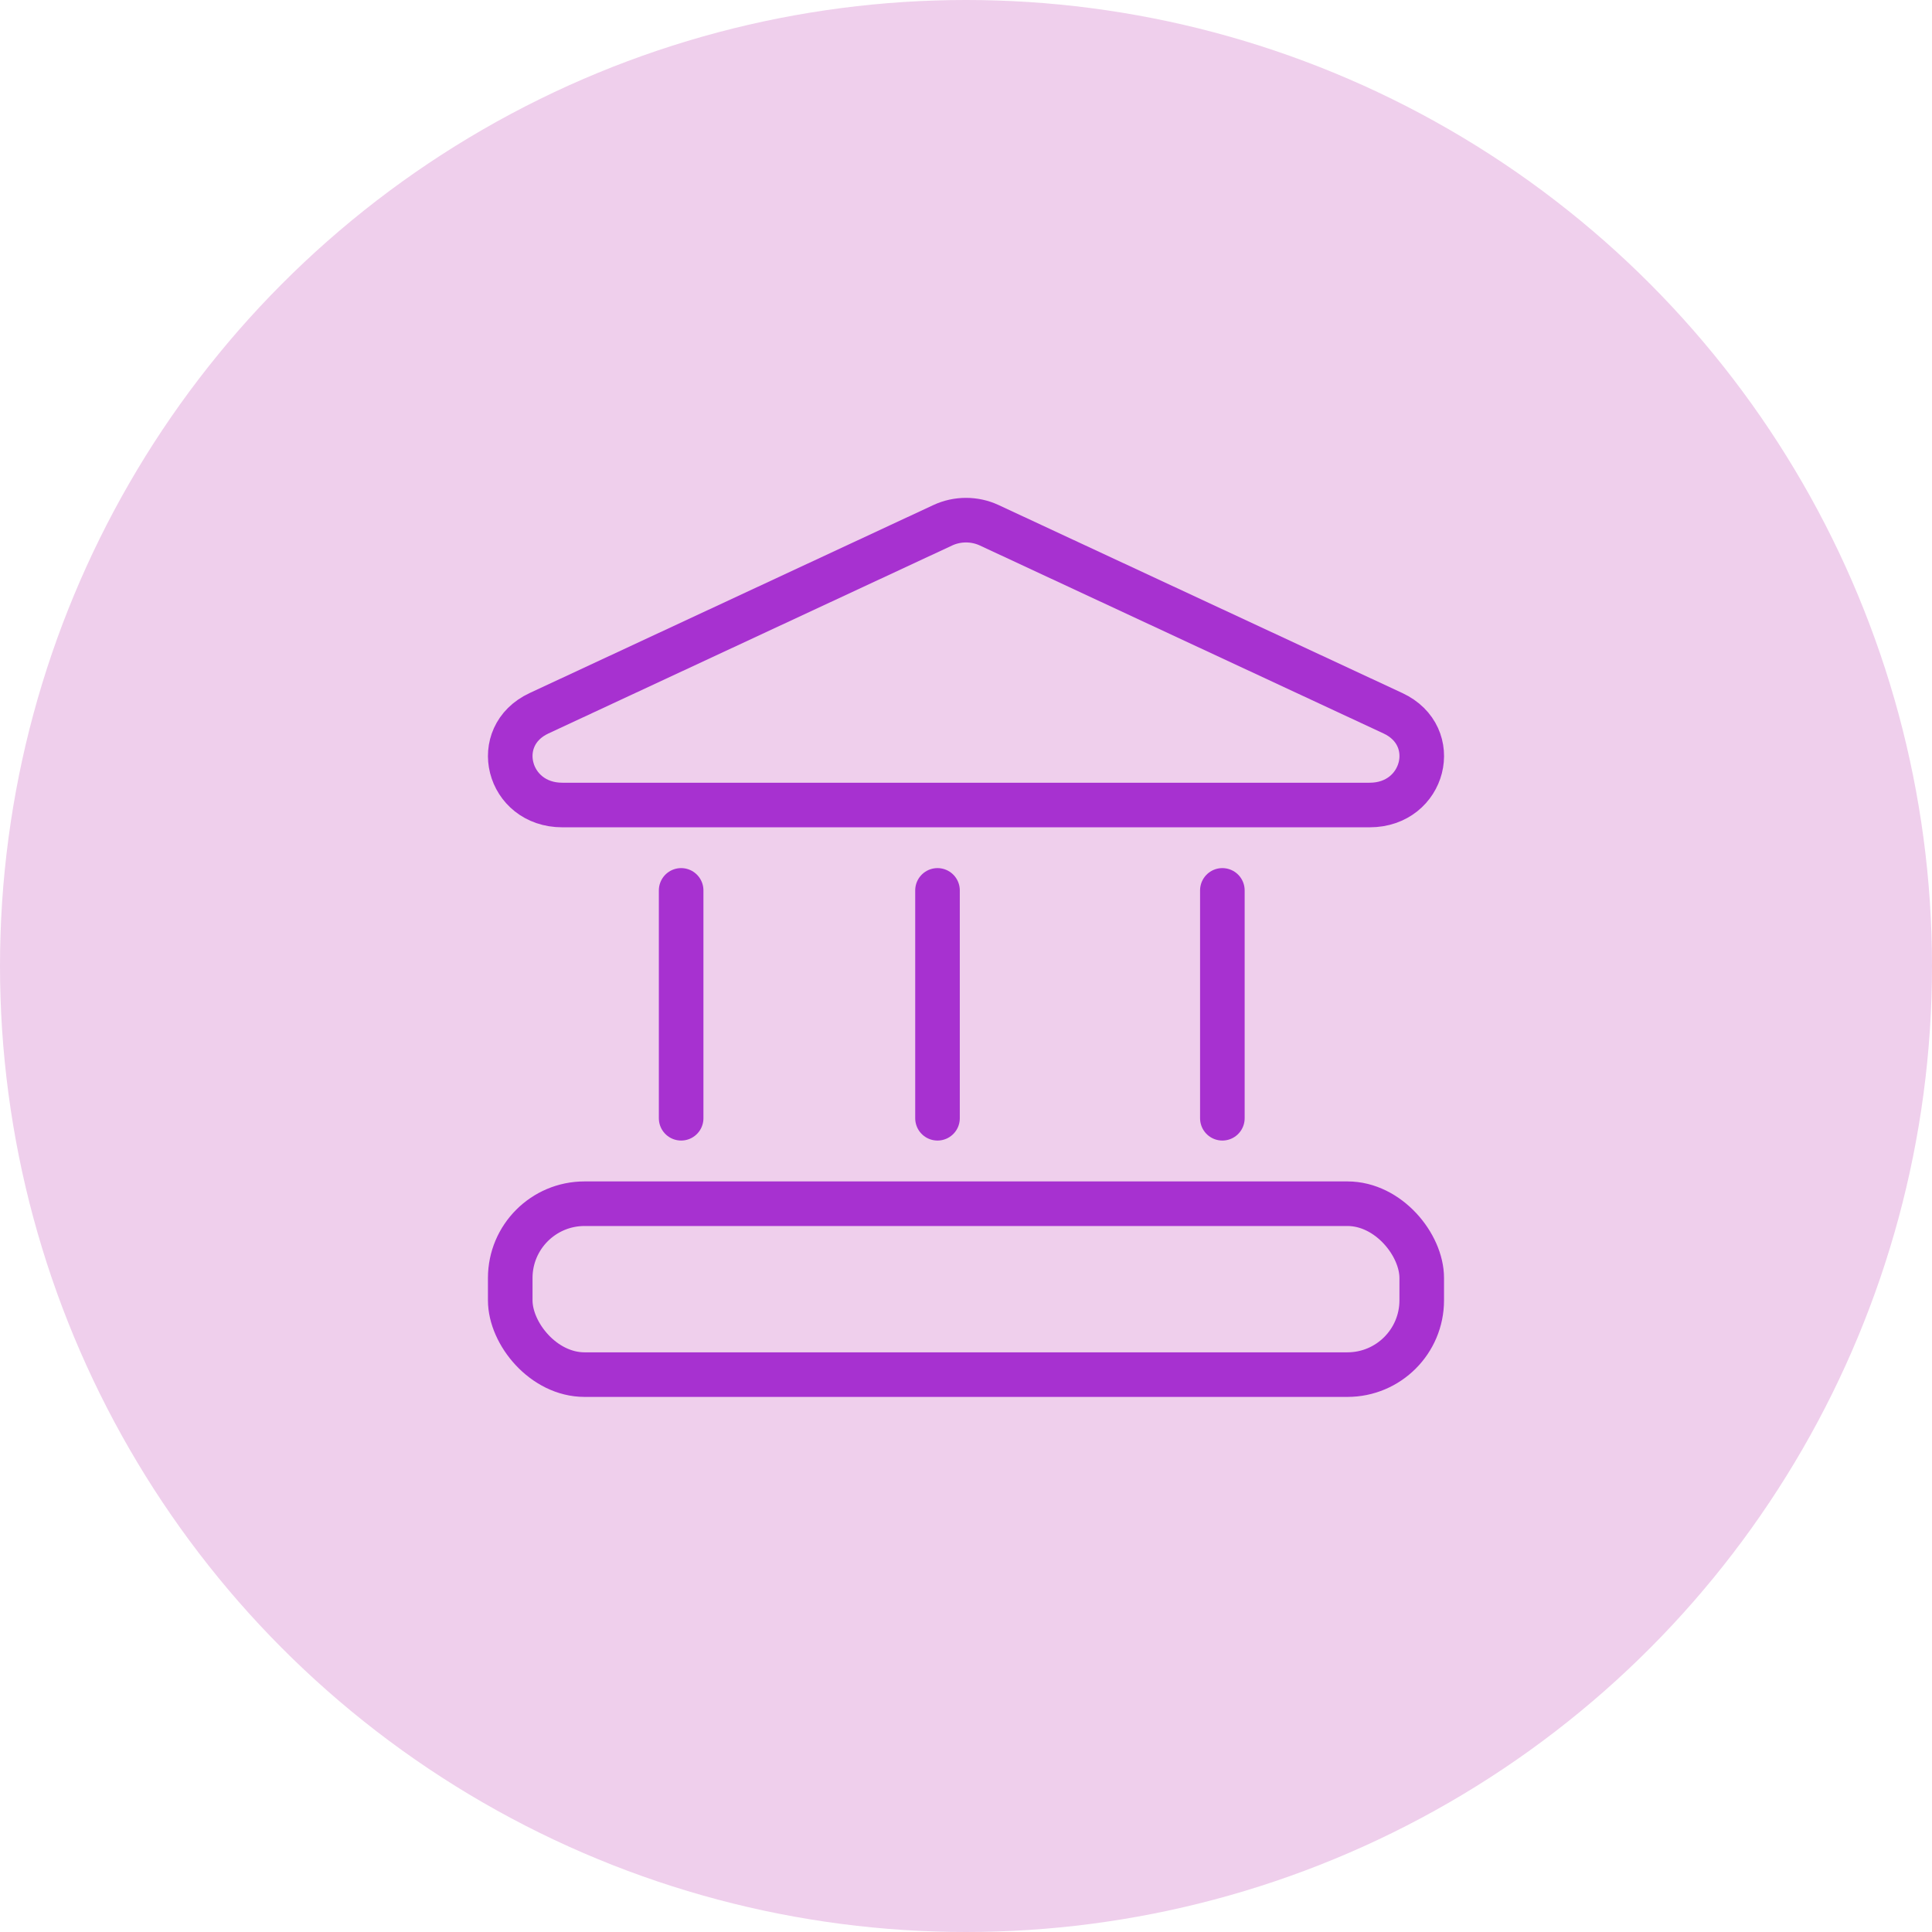 <svg width="52" height="52" viewBox="0 0 52 52" fill="none" xmlns="http://www.w3.org/2000/svg">
<circle cx="26" cy="26" r="26" fill="#EFCFEC"/>
<path d="M14.509 19.197L25.374 14.138C25.768 13.954 26.232 13.954 26.626 14.138L37.491 19.197C38.812 19.812 38.342 21.667 36.865 21.667H15.135C13.658 21.667 13.188 19.812 14.509 19.197Z" stroke="#A731D0" stroke-width="1.2"/>
<rect x="13.733" y="32.398" width="24.533" height="4.6" rx="2" stroke="#A731D0" stroke-width="1.2"/>
<path d="M18.333 23.965L18.333 30.098" stroke="#A731D0" stroke-width="1.2" stroke-linecap="round"/>
<path d="M32.9 23.965L32.9 30.098" stroke="#A731D0" stroke-width="1.2" stroke-linecap="round"/>
<path d="M25.233 23.965L25.233 30.098" stroke="#A731D0" stroke-width="1.2" stroke-linecap="round"/>
</svg>

